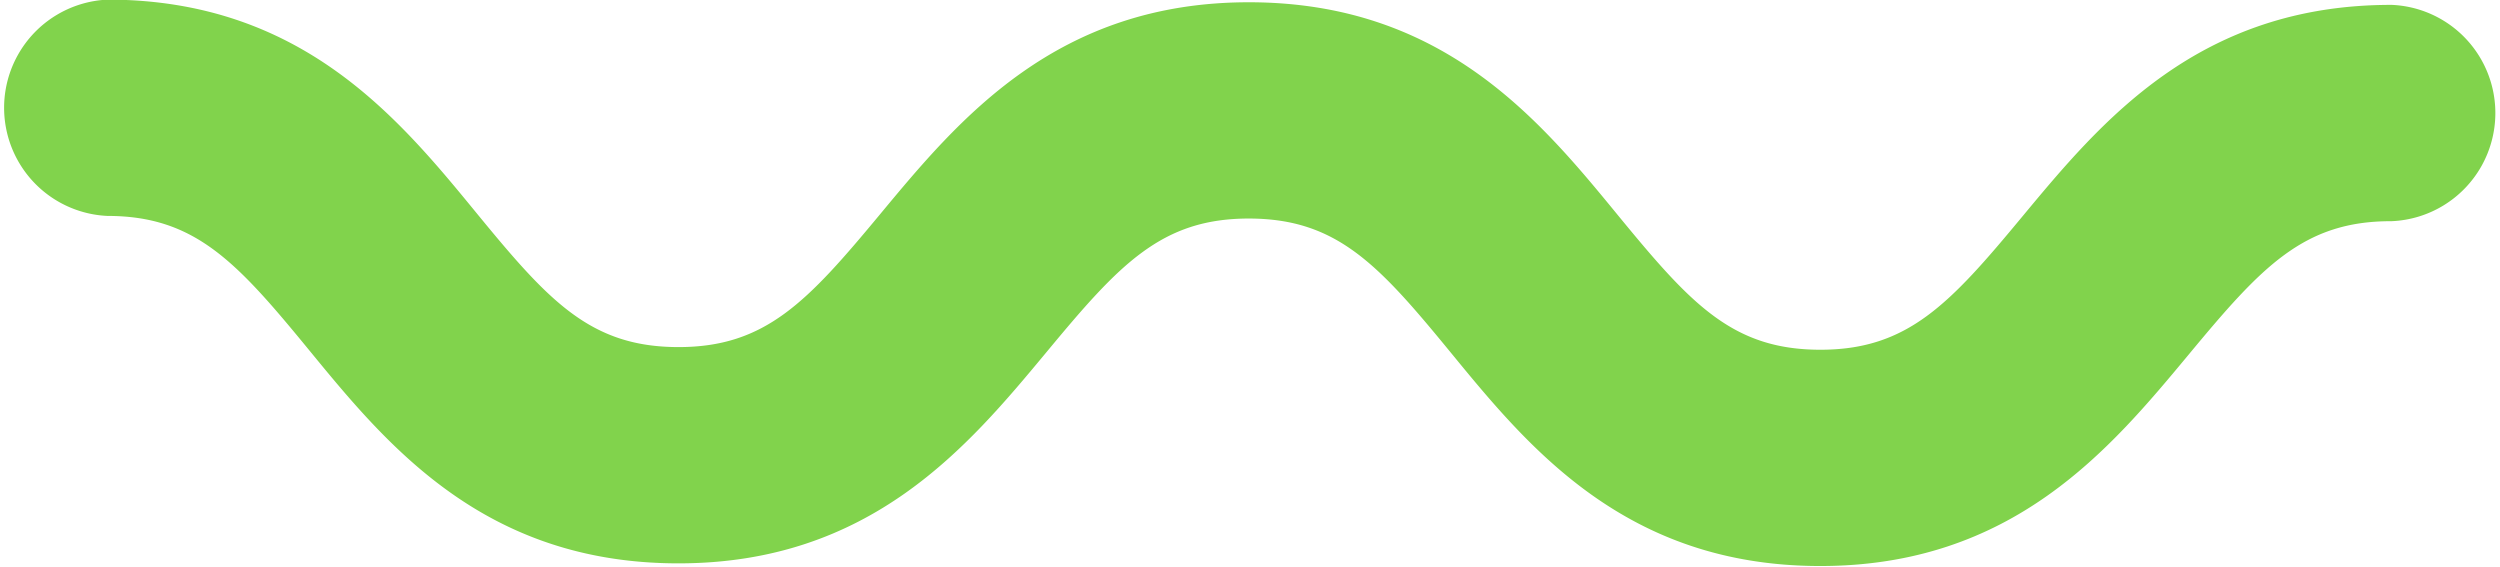 <svg xmlns="http://www.w3.org/2000/svg" width="63.969" height="14.5" viewBox="0 0 63.969 14.5">
<defs>
    <style>
      .cls-1 {
        fill: #81d34c;
        fill-rule: evenodd;
      }
    </style>
  </defs>
  <path class="cls-1" d="M738.843,170.4c2.244,0,3.311,1.179,5.16,3.433,1.989,2.426,4.466,5.445,9.421,5.457s7.448-3,9.454-5.413c1.861-2.245,2.938-3.415,5.183-3.41s3.31,1.18,5.156,3.431c1.989,2.427,4.469,5.448,9.425,5.46s7.452-3,9.458-5.414c1.861-2.244,2.938-3.415,5.183-3.409A2.77,2.77,0,0,0,797.3,165c-4.96-.011-7.452,3-9.458,5.414-1.861,2.245-2.938,3.415-5.183,3.41s-3.31-1.181-5.16-3.434c-1.989-2.426-4.465-5.445-9.421-5.457s-7.452,3-9.458,5.416c-1.861,2.242-2.934,3.412-5.178,3.407s-3.311-1.18-5.156-3.431c-1.989-2.427-4.47-5.448-9.425-5.46A2.77,2.77,0,0,0,738.843,170.4Z" transform="translate(-736.094 -164.875)"/>
</svg>
